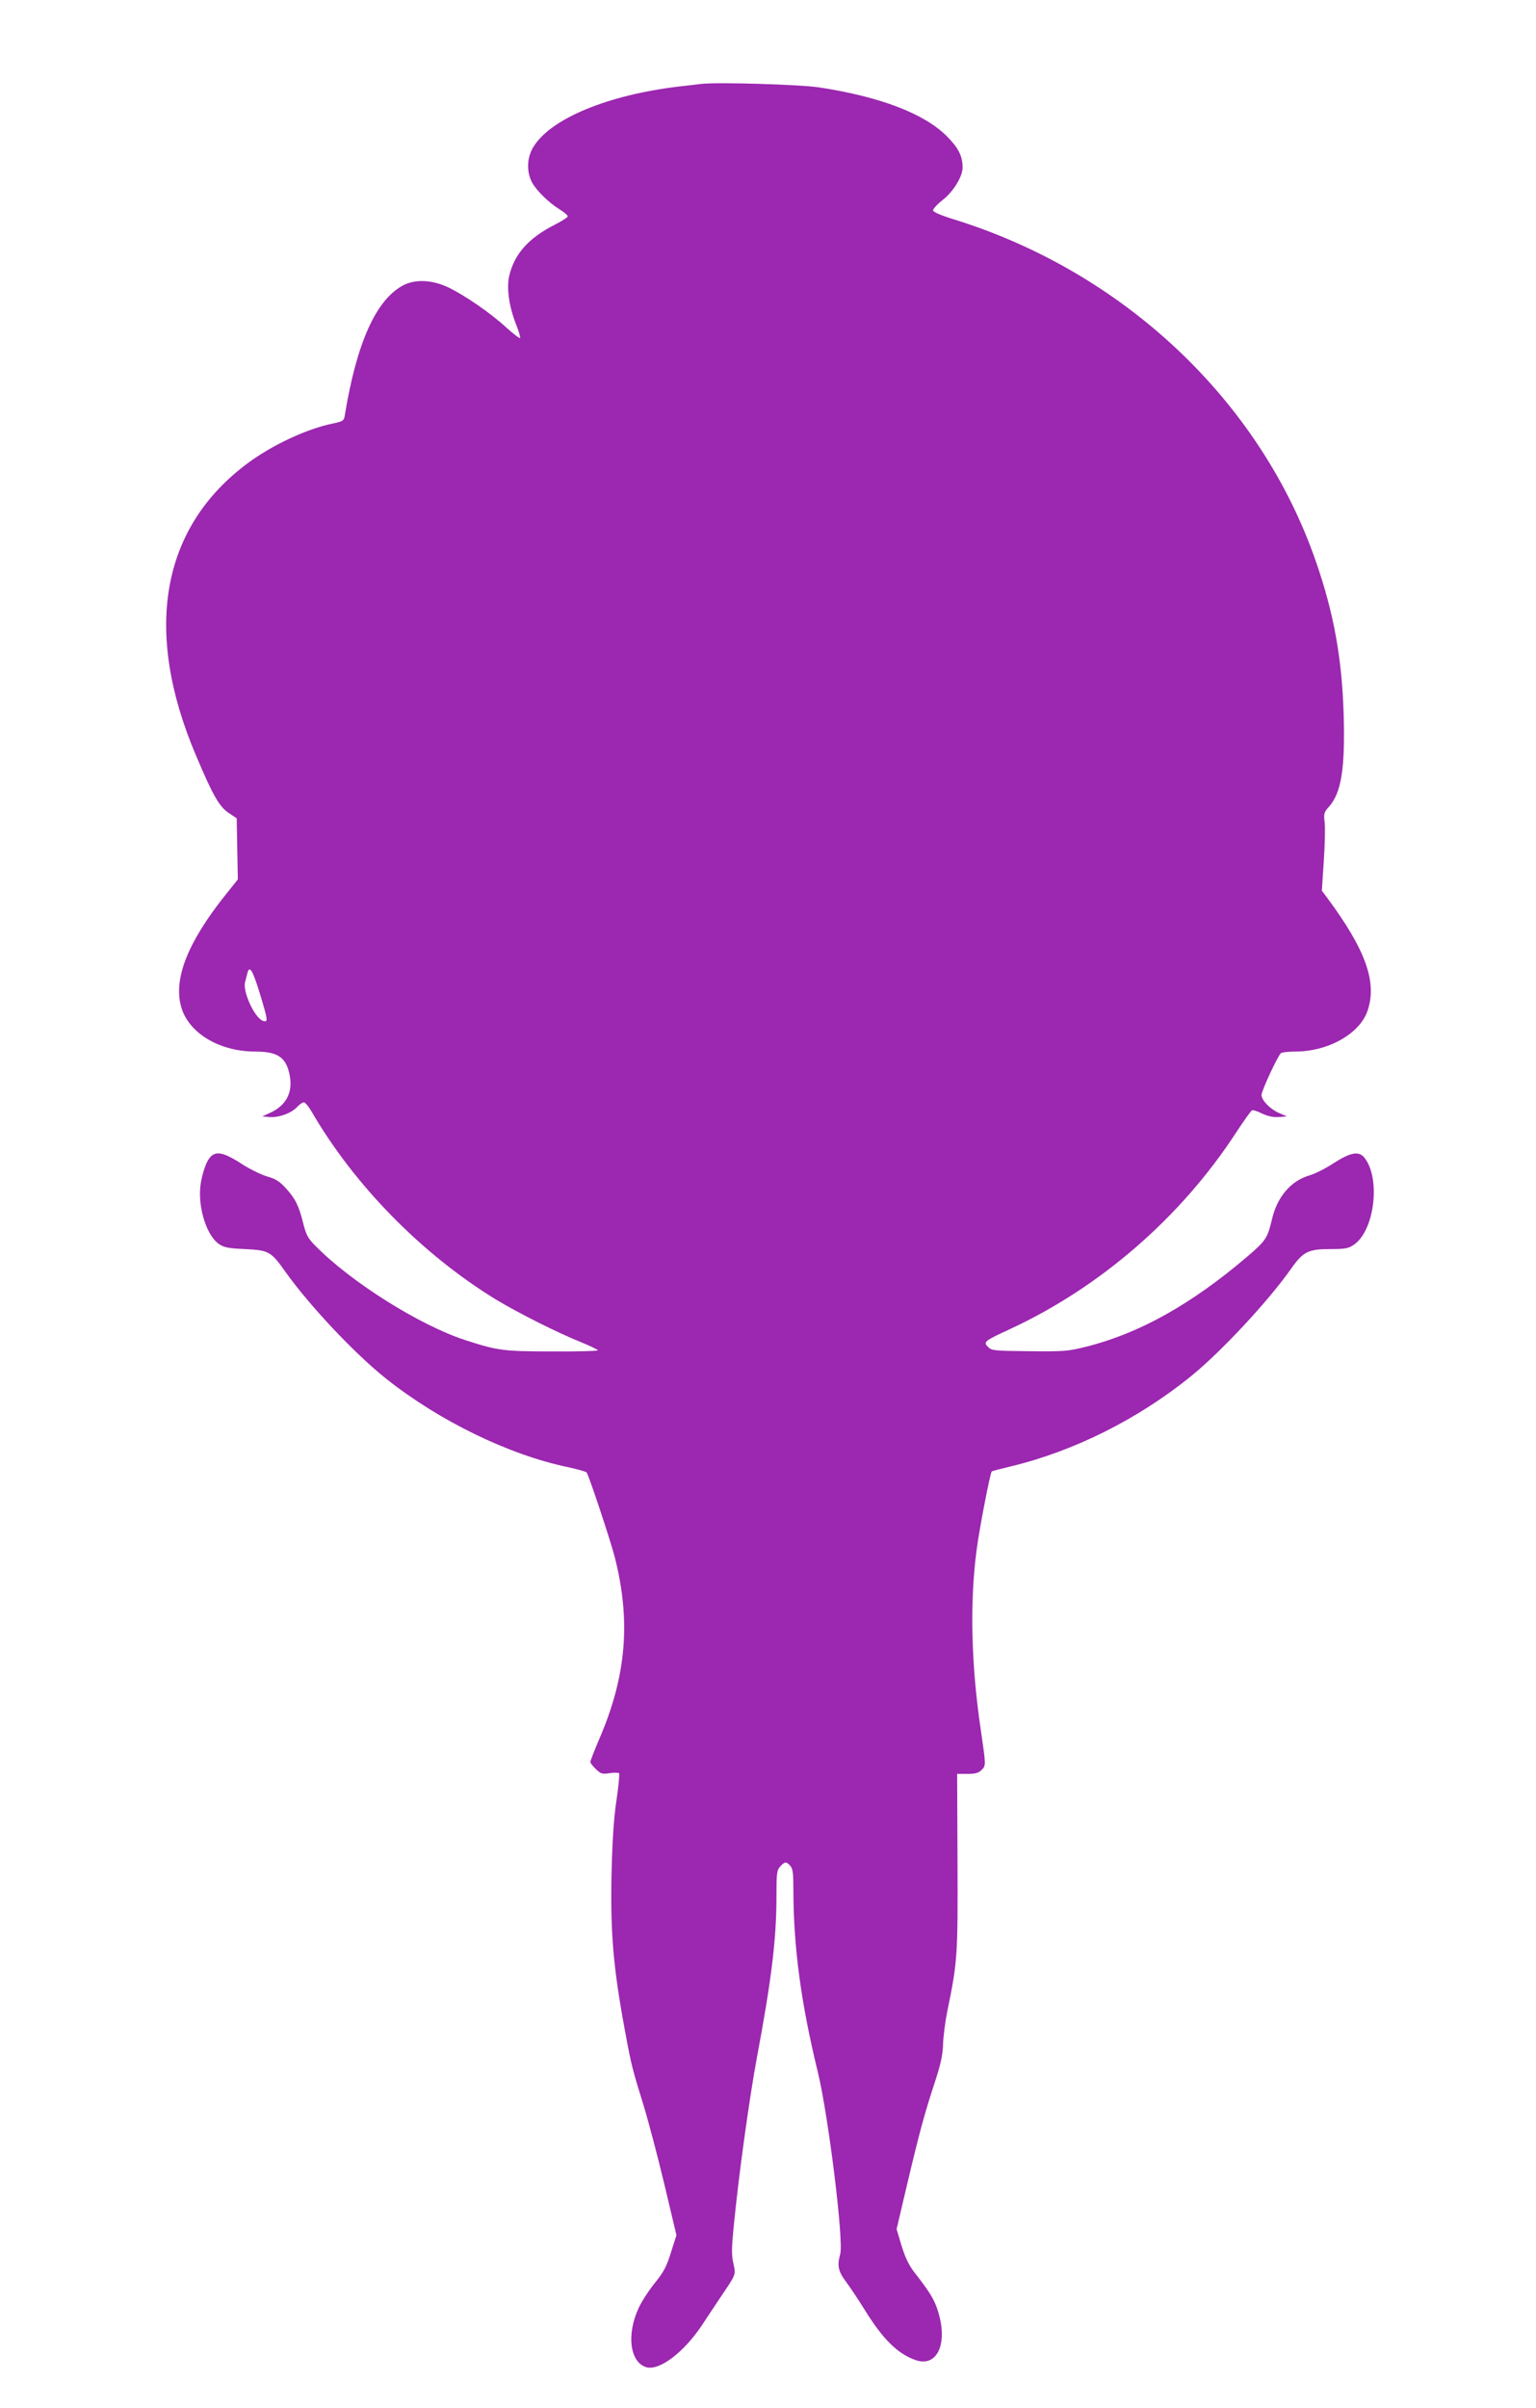 <?xml version="1.0" standalone="no"?>
<!DOCTYPE svg PUBLIC "-//W3C//DTD SVG 20010904//EN"
 "http://www.w3.org/TR/2001/REC-SVG-20010904/DTD/svg10.dtd">
<svg version="1.0" xmlns="http://www.w3.org/2000/svg"
 width="817pt" height="1280pt" viewBox="0 0 817 1280"
 preserveAspectRatio="xMidYMid meet">
<g transform="translate(0,1280) scale(0.1,-0.1)"
fill="#9c27b0" stroke="none">
<path d="M3730 12354 c-19 -2 -73 -9 -120 -14 -376 -45 -677 -169 -771 -318
-36 -56 -40 -132 -10 -190 23 -44 89 -109 149 -146 23 -14 42 -31 42 -36 0 -5
-31 -25 -68 -44 -141 -71 -217 -157 -244 -275 -14 -66 0 -162 38 -258 14 -35
23 -67 20 -70 -3 -3 -35 22 -72 55 -83 77 -223 173 -311 215 -86 40 -174 44
-239 10 -143 -76 -246 -303 -309 -685 -5 -35 -8 -37 -63 -49 -139 -28 -323
-114 -454 -211 -461 -342 -558 -889 -276 -1553 91 -215 123 -270 172 -305 l45
-30 3 -162 3 -163 -64 -80 c-203 -254 -280 -449 -237 -599 40 -138 203 -236
394 -236 120 0 165 -31 183 -127 17 -90 -18 -158 -101 -197 l-45 -21 39 -3
c49 -4 115 20 146 53 13 14 29 25 36 25 7 0 25 -21 40 -47 228 -393 587 -759
980 -1000 119 -72 333 -180 462 -231 45 -19 82 -37 82 -40 0 -4 -109 -7 -243
-6 -258 0 -289 4 -462 60 -243 79 -609 309 -797 501 -41 41 -50 59 -66 123
-23 92 -42 130 -94 186 -31 34 -54 48 -97 60 -31 9 -90 38 -131 64 -115 75
-156 77 -189 12 -11 -21 -25 -66 -31 -100 -24 -118 23 -284 93 -334 27 -19 49
-24 139 -28 127 -6 139 -12 214 -118 127 -179 370 -438 539 -572 281 -223 652
-404 965 -469 51 -11 96 -24 100 -28 11 -13 126 -358 150 -451 86 -339 62
-630 -81 -963 -27 -63 -49 -120 -49 -125 0 -6 13 -23 29 -38 27 -26 34 -28 74
-22 25 4 48 3 50 -1 3 -5 -3 -69 -14 -143 -14 -92 -22 -214 -26 -380 -7 -327
8 -506 73 -855 31 -170 39 -200 98 -390 25 -82 75 -271 110 -418 l64 -269 -29
-91 c-23 -75 -39 -105 -85 -162 -31 -38 -70 -98 -86 -132 -67 -142 -48 -291
40 -317 70 -20 202 81 298 227 26 39 68 103 93 140 89 132 85 122 72 184 -11
45 -10 84 4 221 26 263 82 664 120 869 79 421 105 634 105 864 0 122 2 137 20
157 25 27 32 27 53 4 14 -15 17 -40 17 -123 0 -307 40 -605 130 -974 56 -230
139 -900 119 -968 -17 -61 -11 -91 32 -148 22 -30 67 -97 99 -149 95 -154 176
-234 270 -266 114 -40 173 86 120 257 -19 63 -43 103 -127 210 -29 38 -49 80
-68 142 l-26 87 56 238 c66 279 92 374 147 542 31 94 42 144 44 200 1 41 11
120 22 175 55 266 57 298 55 798 l-2 467 54 0 c42 0 60 5 75 20 25 25 25 20
-4 220 -51 344 -58 680 -21 953 14 110 72 407 80 415 2 2 48 14 102 27 334 80
677 251 959 480 160 130 409 397 531 570 64 91 91 105 209 105 78 0 96 3 125
23 110 74 144 351 57 462 -30 38 -74 30 -167 -30 -41 -27 -97 -55 -125 -63
-100 -29 -173 -114 -201 -236 -23 -97 -32 -112 -132 -197 -293 -250 -570 -406
-852 -477 -99 -25 -119 -27 -305 -25 -186 2 -201 3 -220 22 -27 27 -22 32 115
95 481 223 907 592 1201 1041 43 66 83 122 88 123 6 2 30 -6 54 -18 30 -14 59
-20 88 -18 l43 3 -43 19 c-46 20 -92 67 -92 95 0 23 89 214 104 223 6 4 40 8
76 8 175 0 343 95 384 217 52 151 -10 324 -213 598 l-30 40 10 155 c6 85 8
178 5 207 -6 48 -4 55 24 86 65 74 85 205 77 487 -9 299 -52 539 -147 813
-295 855 -1022 1542 -1930 1822 -62 19 -106 38 -107 46 -1 8 22 33 51 56 57
44 106 125 106 172 0 61 -22 105 -84 167 -120 120 -352 209 -676 259 -101 16
-546 29 -630 19z m-2348 -4835 c43 -142 44 -152 21 -147 -45 8 -115 158 -99
209 2 8 7 27 11 42 11 50 28 23 67 -104z"/>
</g>
</svg>

